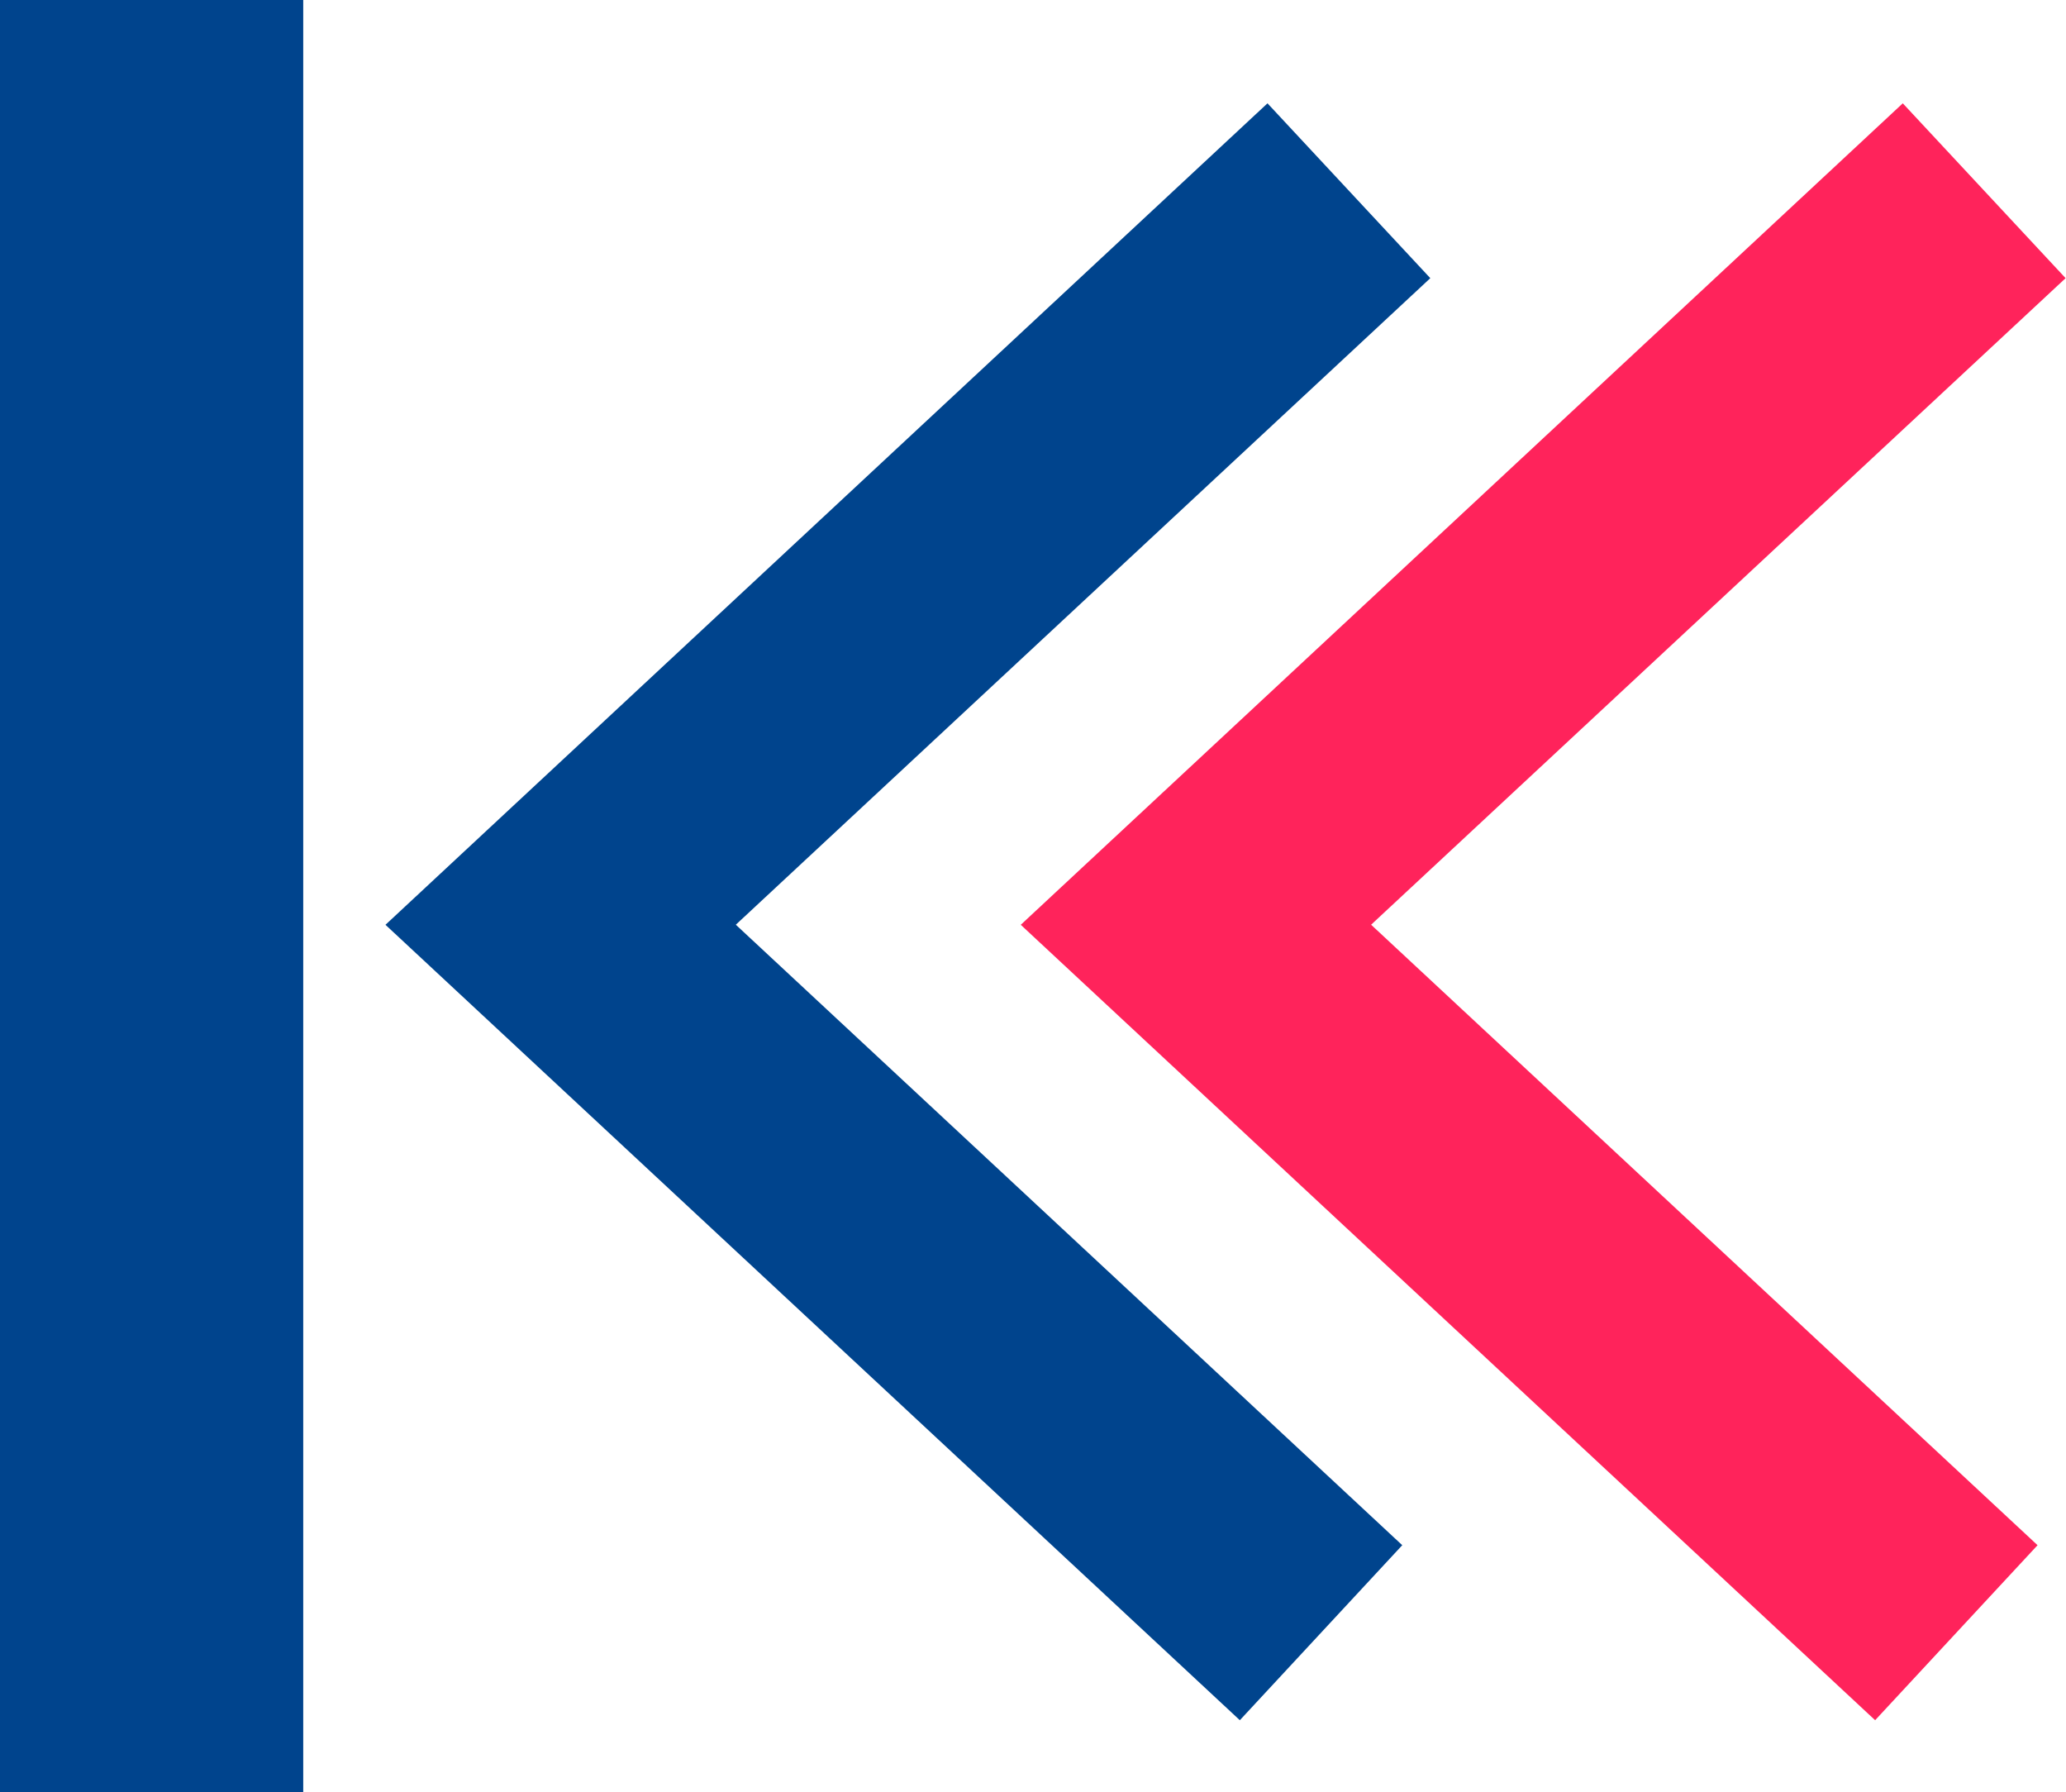 <svg xmlns="http://www.w3.org/2000/svg" width="26" height="22.551" viewBox="0 0 26 22.551">
  <g id="グループ_47096" data-name="グループ 47096" transform="translate(-825.638 -4609.456)">
    <g id="グループ_47095" data-name="グループ 47095" transform="translate(825.638 4609.456)">
      <rect id="長方形_8679" data-name="長方形 8679" width="3.816" height="22.551" fill="#00448d"/>
    </g>
    <path id="パス_17722" data-name="パス 17722" d="M844.373,4631.939l-10.752-10.008,11.1-10.336,2.049,2.2-8.74,8.135,8.387,7.807Z" transform="translate(-3.132 -0.839)" fill="#00448d"/>
    <path id="パス_17723" data-name="パス 17723" d="M857.529,4631.939l-10.752-10.008,11.1-10.336,2.049,2.2-8.74,8.135,8.387,7.807Z" transform="translate(-8.293 -0.839)" fill="#ff235b"/>
  </g>
</svg>
